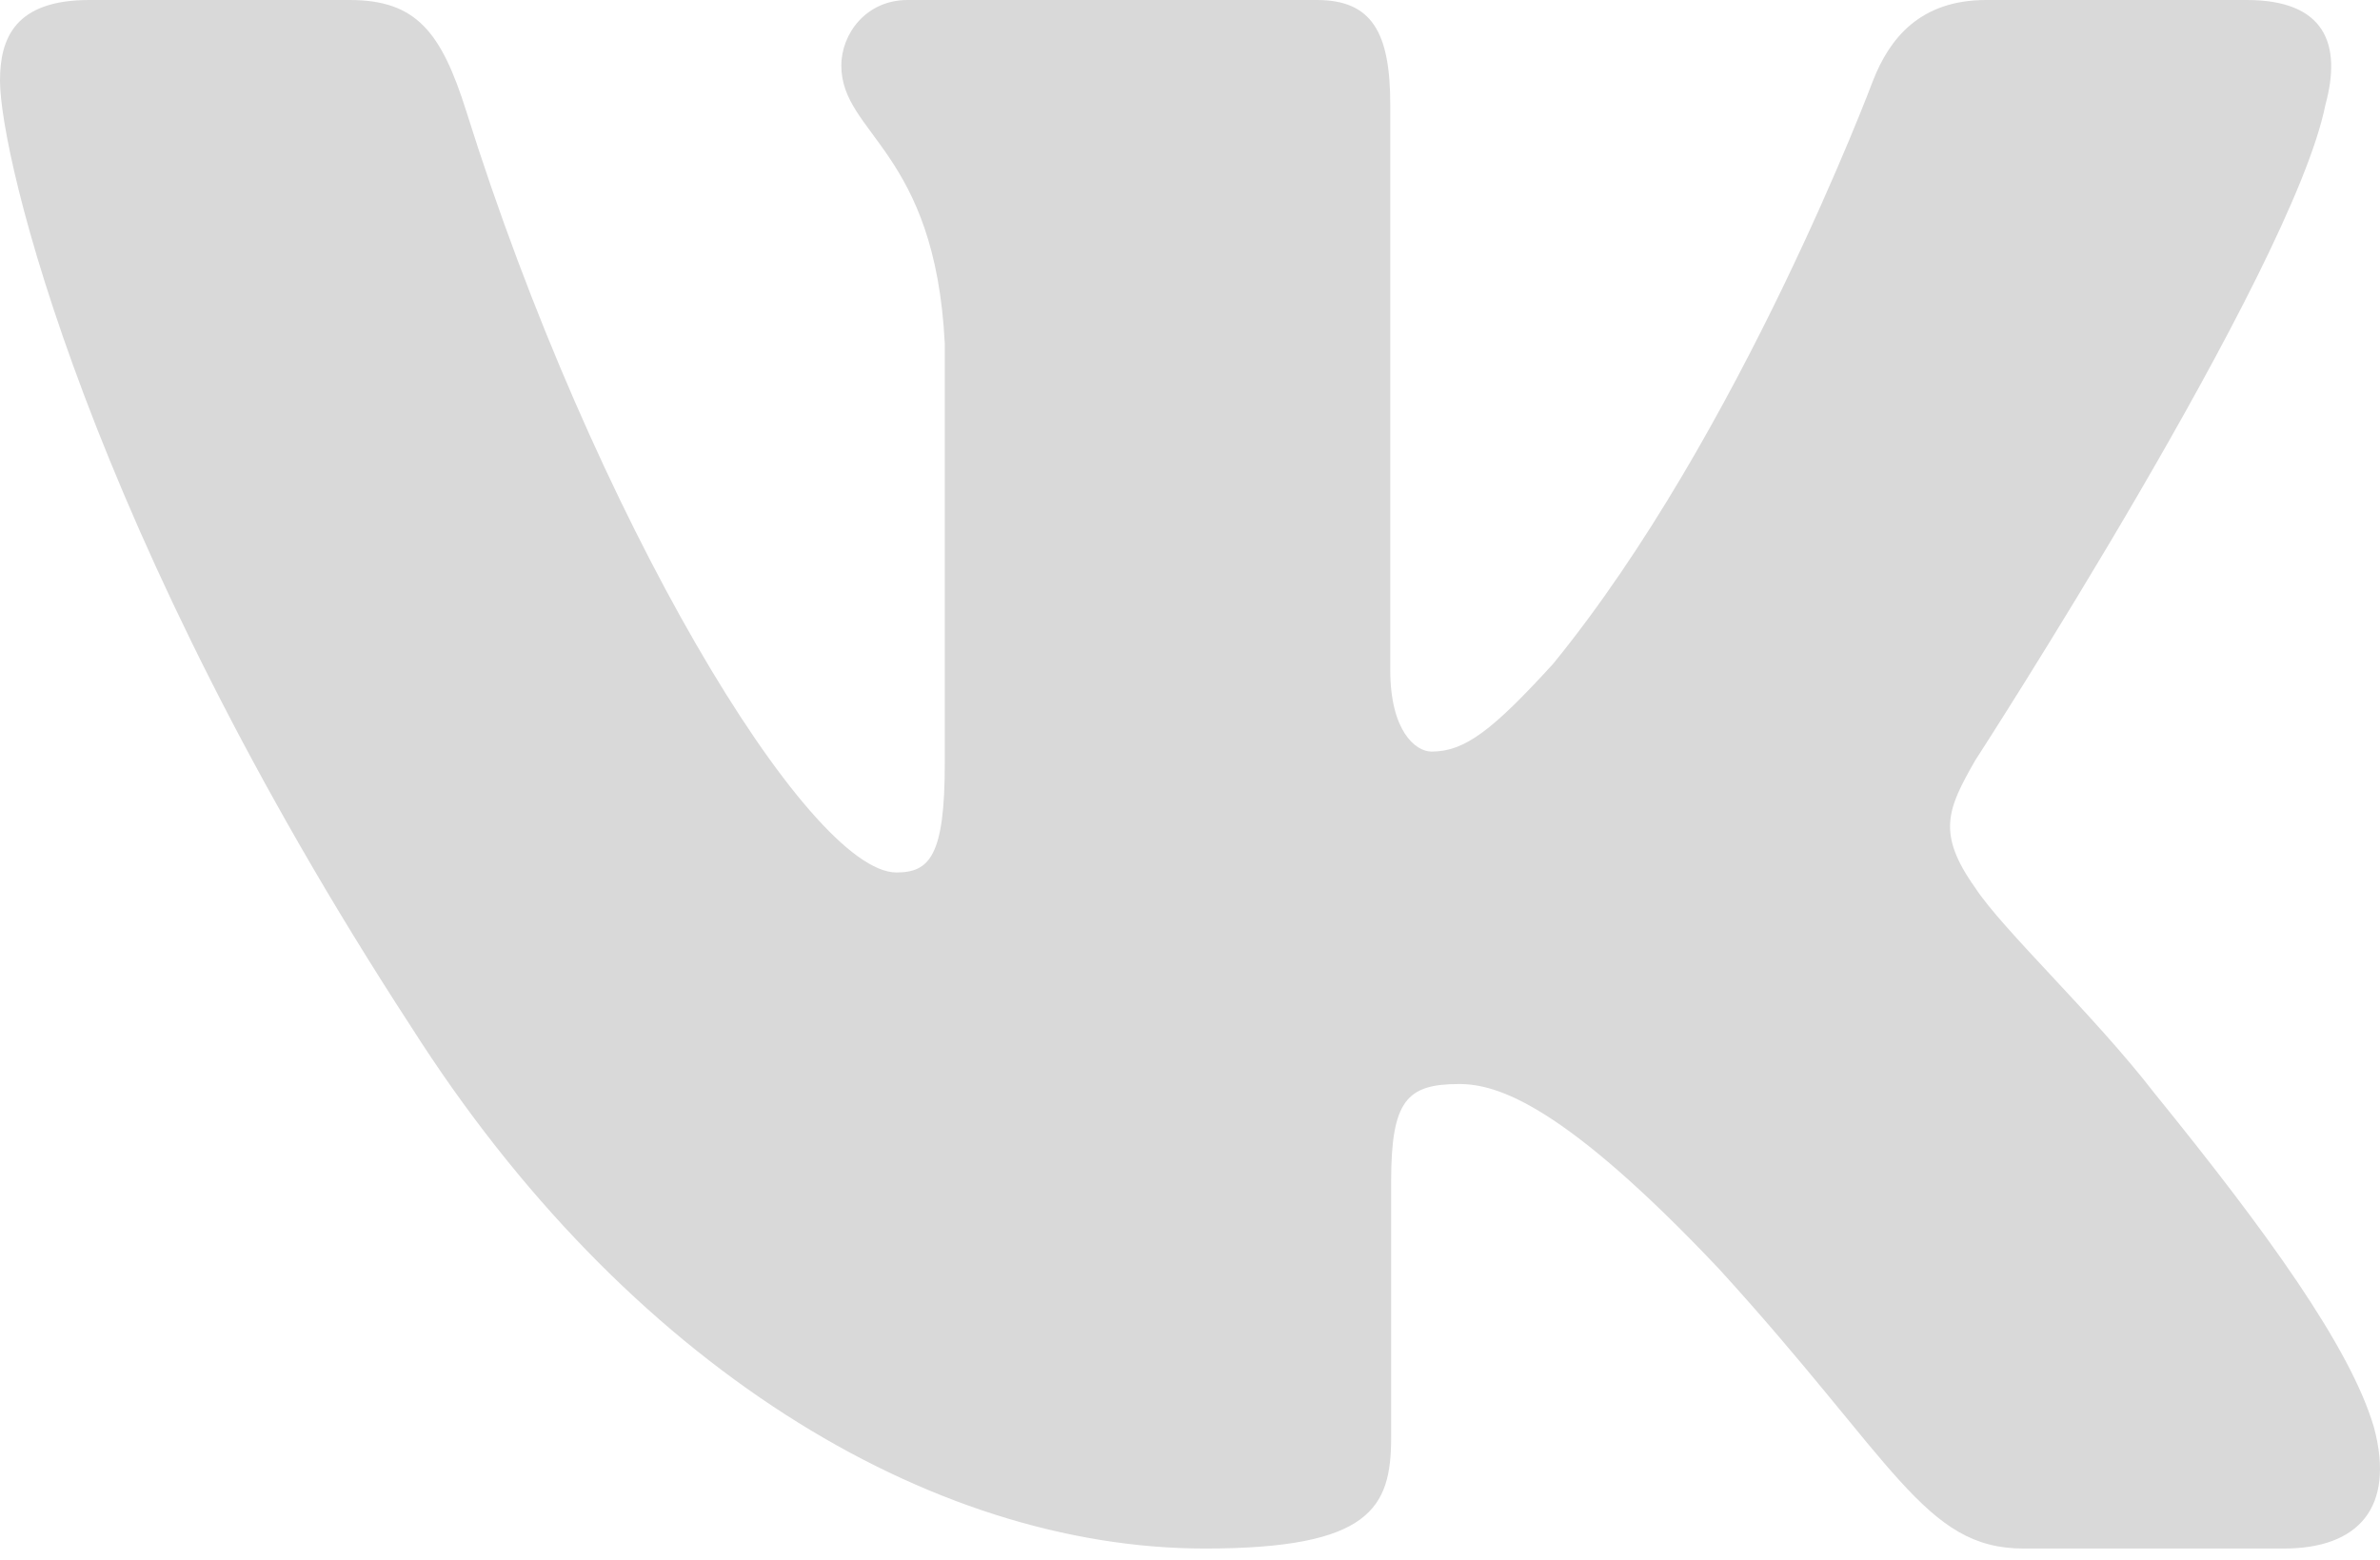 <?xml version="1.0" encoding="UTF-8"?> <svg xmlns="http://www.w3.org/2000/svg" width="180" height="118" viewBox="0 0 180 118" fill="none"> <path fill-rule="evenodd" clip-rule="evenodd" d="M175.87 7.932C177.121 3.36 175.87 0 169.915 0H150.222C145.215 0 142.907 2.902 141.655 6.103C141.655 6.103 131.641 32.85 117.455 50.225C112.865 55.254 110.779 56.854 108.275 56.854C107.024 56.854 105.146 55.254 105.146 50.682V7.932C105.146 2.445 103.759 0 99.586 0H68.641C65.512 0 63.63 2.547 63.63 4.96C63.63 10.161 70.723 11.361 71.454 25.992V57.769C71.454 64.736 70.306 65.999 67.802 65.999C61.127 65.999 44.888 39.132 35.257 8.389C33.37 2.414 31.476 0 26.444 0H6.752C1.125 0 0 2.902 0 6.103C0 11.818 6.676 40.166 31.085 77.658C47.357 103.262 70.284 117.141 91.146 117.141C103.663 117.141 105.212 114.059 105.212 108.749V89.397C105.212 83.232 106.398 82.002 110.362 82.002C113.282 82.002 118.289 83.602 129.972 95.947C143.324 110.578 145.525 117.141 153.036 117.141H172.728C178.354 117.141 181.167 114.059 179.544 107.975C177.768 101.912 171.394 93.115 162.935 82.687C158.345 76.744 151.461 70.343 149.374 67.142C146.453 63.027 147.288 61.198 149.374 57.54C149.374 57.54 173.366 20.505 175.87 7.932Z" fill="#D9D9D9"></path> </svg> 